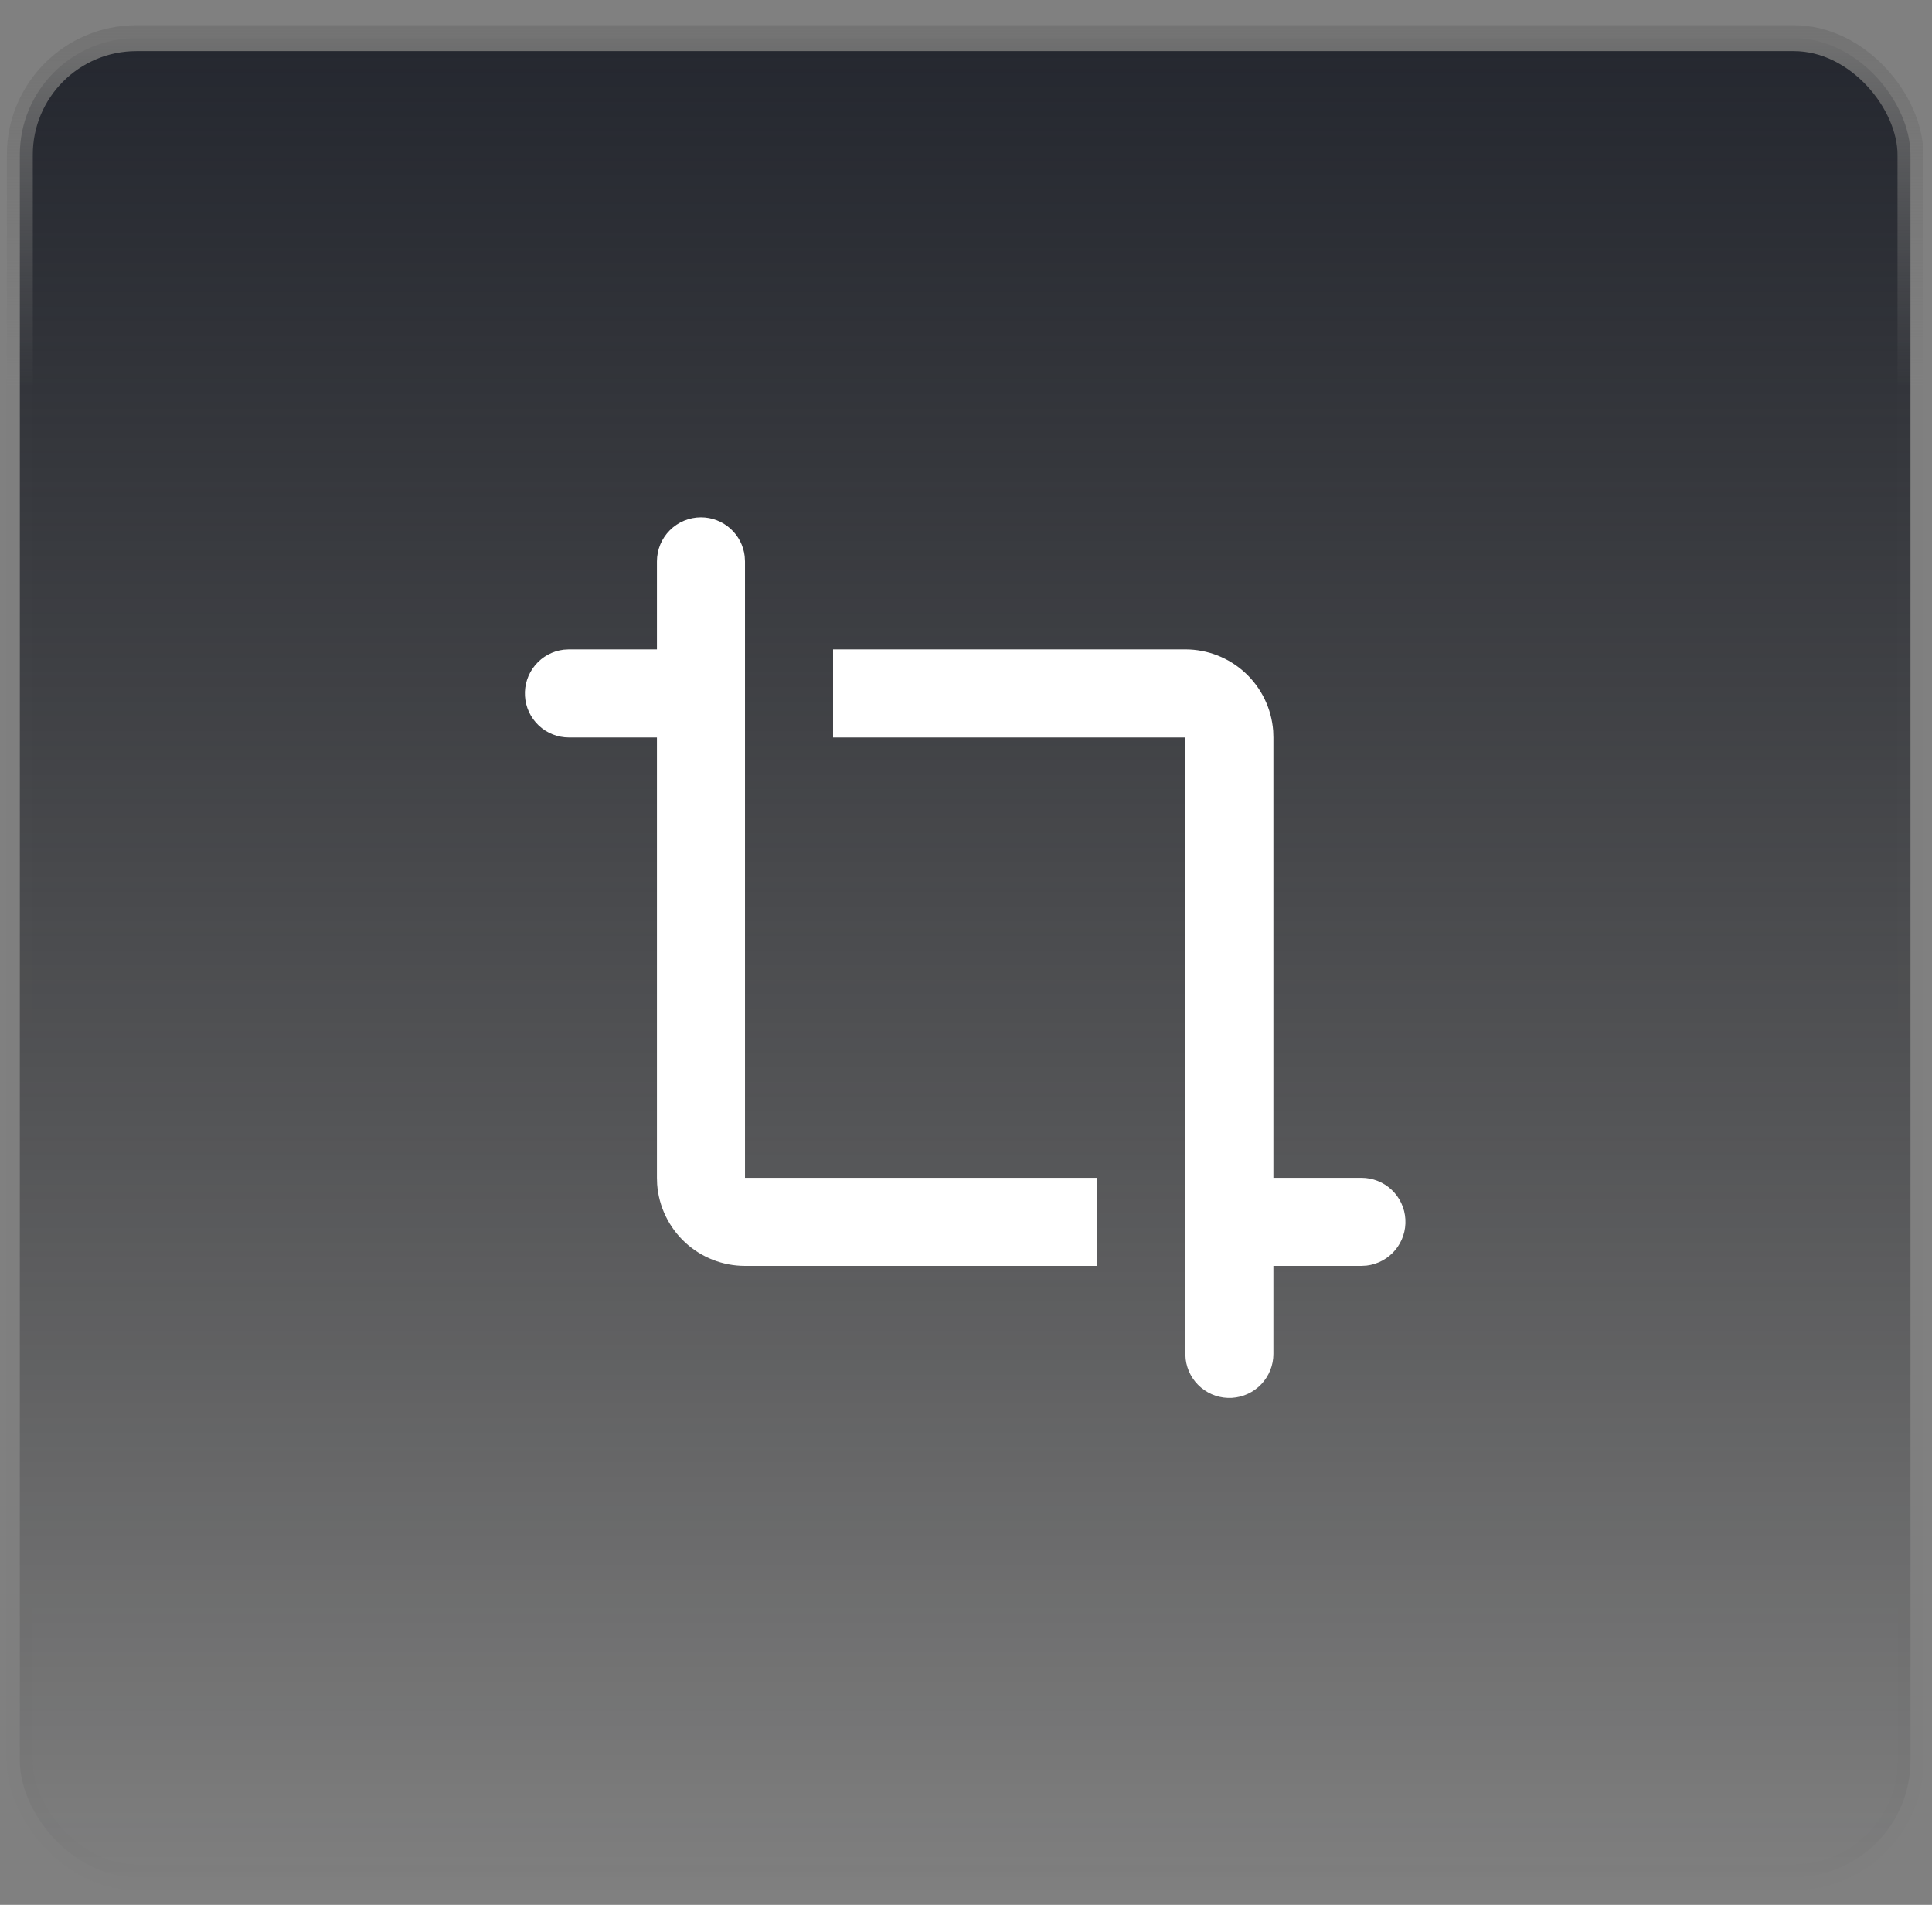 <?xml version="1.0"?>
<svg xmlns="http://www.w3.org/2000/svg" width="71" height="70" viewBox="0 0 71 70" fill="none">
<rect x="0" y="0" width="71" height="70" fill="#808080" stroke="none"/>
<rect x="0.729" y="1.403" width="69.48" height="67.577" rx="4.283" fill="url(#paint0_linear_0_2482)"/>
<path d="M43.561 23.865C44.377 23.865 45.164 24.173 45.762 24.728C46.361 25.284 46.728 26.044 46.789 26.859L46.797 27.101V43.283H50.034C50.446 43.283 50.843 43.441 51.143 43.724C51.443 44.007 51.623 44.394 51.647 44.806C51.671 45.218 51.537 45.623 51.273 45.939C51.008 46.256 50.632 46.459 50.223 46.508L50.034 46.519H46.797V49.755C46.797 50.168 46.639 50.564 46.356 50.864C46.072 51.164 45.685 51.344 45.274 51.369C44.862 51.393 44.457 51.259 44.14 50.994C43.824 50.73 43.621 50.354 43.572 49.944L43.561 49.755V27.101H30.615V23.865H43.561ZM25.76 19.011C26.157 19.011 26.539 19.156 26.835 19.42C27.132 19.683 27.321 20.046 27.367 20.439L27.378 20.629V43.283H40.324V46.519H27.378C26.562 46.519 25.776 46.211 25.177 45.656C24.578 45.1 24.211 44.34 24.15 43.525L24.142 43.283V27.101H20.906C20.493 27.101 20.096 26.943 19.797 26.66C19.497 26.377 19.316 25.99 19.292 25.578C19.268 25.166 19.402 24.761 19.667 24.445C19.931 24.128 20.307 23.925 20.716 23.876L20.906 23.865H24.142V20.629C24.142 20.2 24.313 19.788 24.616 19.485C24.92 19.181 25.331 19.011 25.76 19.011Z" fill="white"/>
<rect x="0.729" y="1.403" width="69.48" height="67.577" rx="4.283" stroke="url(#paint1_linear_0_2482)" stroke-width="0.952"/>
<defs>
<linearGradient id="paint0_linear_0_2482" x1="35.47" y1="0.927" x2="35.47" y2="69.455" gradientUnits="userSpaceOnUse">
<stop stop-color="#24272F"/>
<stop offset="1" stop-color="#0C0D10" stop-opacity="0"/>
</linearGradient>
<linearGradient id="paint1_linear_0_2482" x1="35.47" y1="0.927" x2="35.47" y2="69.455" gradientUnits="userSpaceOnUse">
<stop stop-color="#737373"/>
<stop offset="0.193" stop-color="#737373" stop-opacity="0.03"/>
</linearGradient>
</defs>
</svg>
